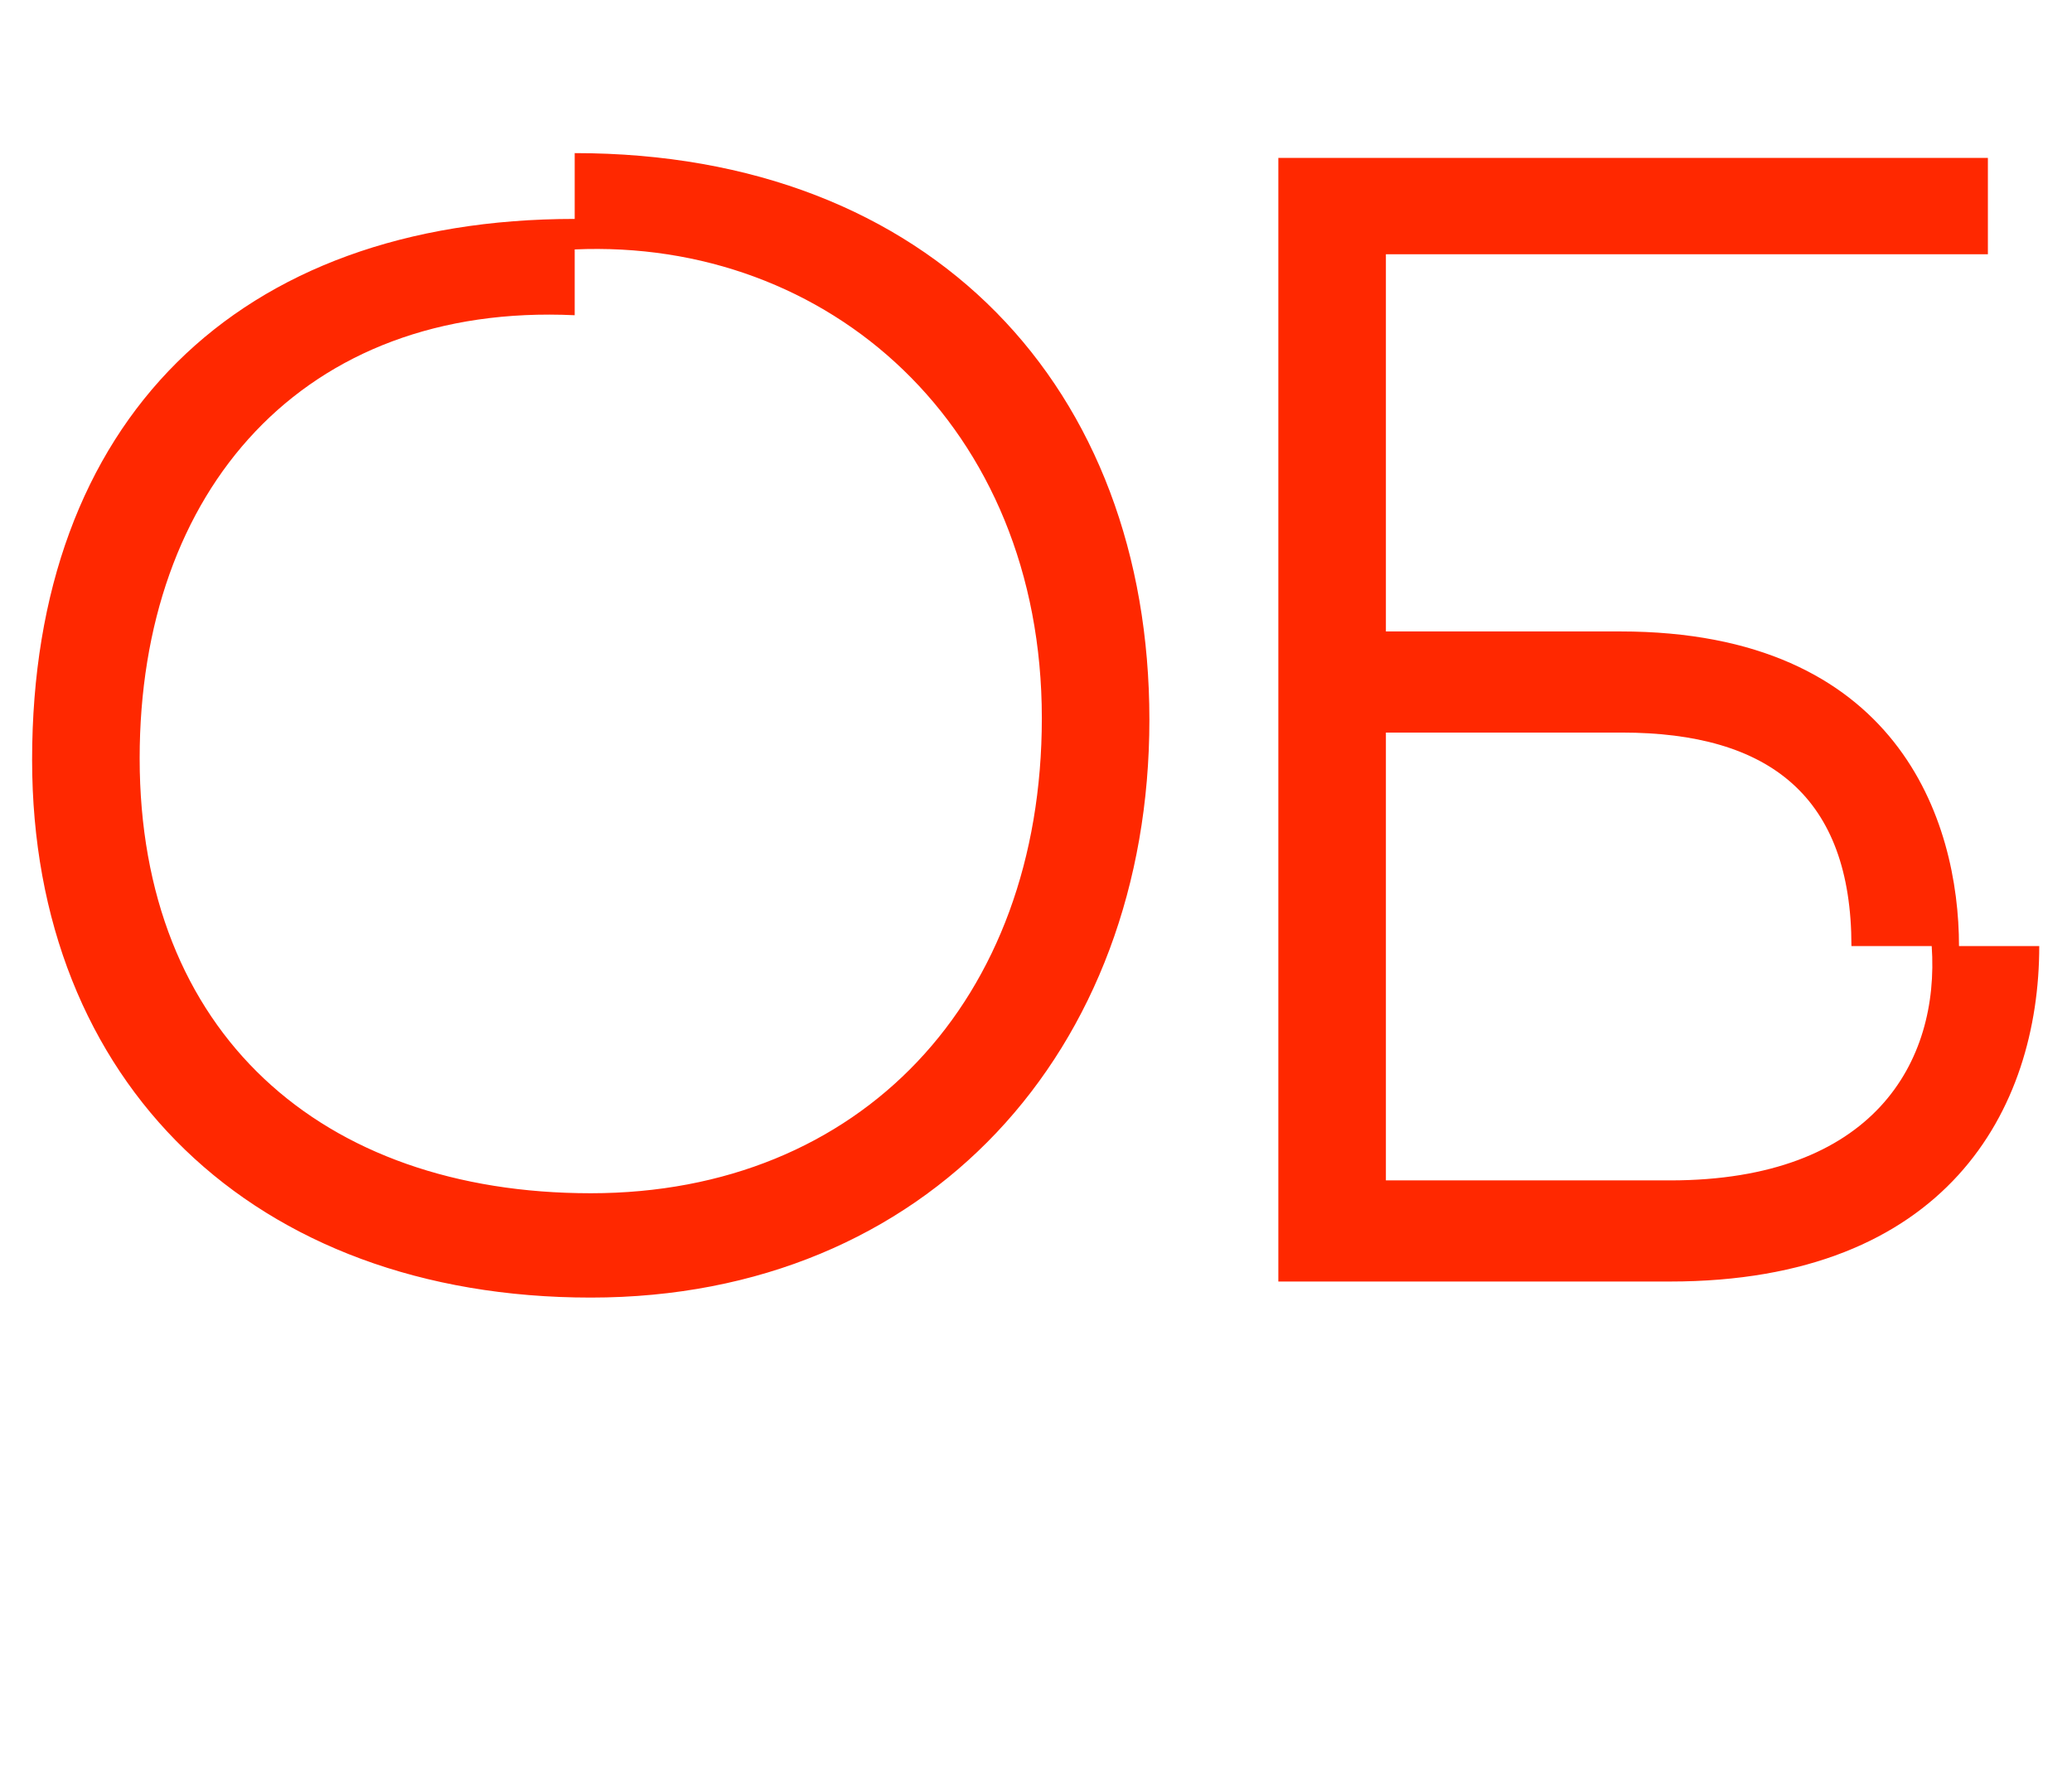 <?xml version="1.0" encoding="UTF-8"?> <svg xmlns="http://www.w3.org/2000/svg" width="291" height="248" viewBox="0 0 291 248" fill="none"> <path d="M4.509 106.727C4.509 152.044 35.622 182.255 82.967 182.255C130.313 182.255 161.425 147.535 161.425 101.091C161.425 54.647 130.989 21.506 80.713 21.506V30.749C33.367 30.749 4.509 59.156 4.509 106.727ZM80.713 35.033C116.335 33.455 146.32 59.833 146.32 100.865C146.32 140.545 120.844 167.6 82.967 167.6C45.091 167.6 19.614 145.055 19.614 106.502C19.614 68.851 42.611 42.473 80.713 44.276V35.033ZM179.536 180H234.547C273.325 180 286.401 155.876 286.401 132.88H275.129C275.129 115.295 266.561 88.691 227.558 88.691H194.641V35.709H279.187V22.182H179.536V180ZM234.547 165.796H194.641V102.895H227.783C248.525 102.895 260.023 111.913 260.023 132.88H271.296C272.423 149.113 263.179 165.796 234.547 165.796Z" fill="#FF2800"></path> </svg> 